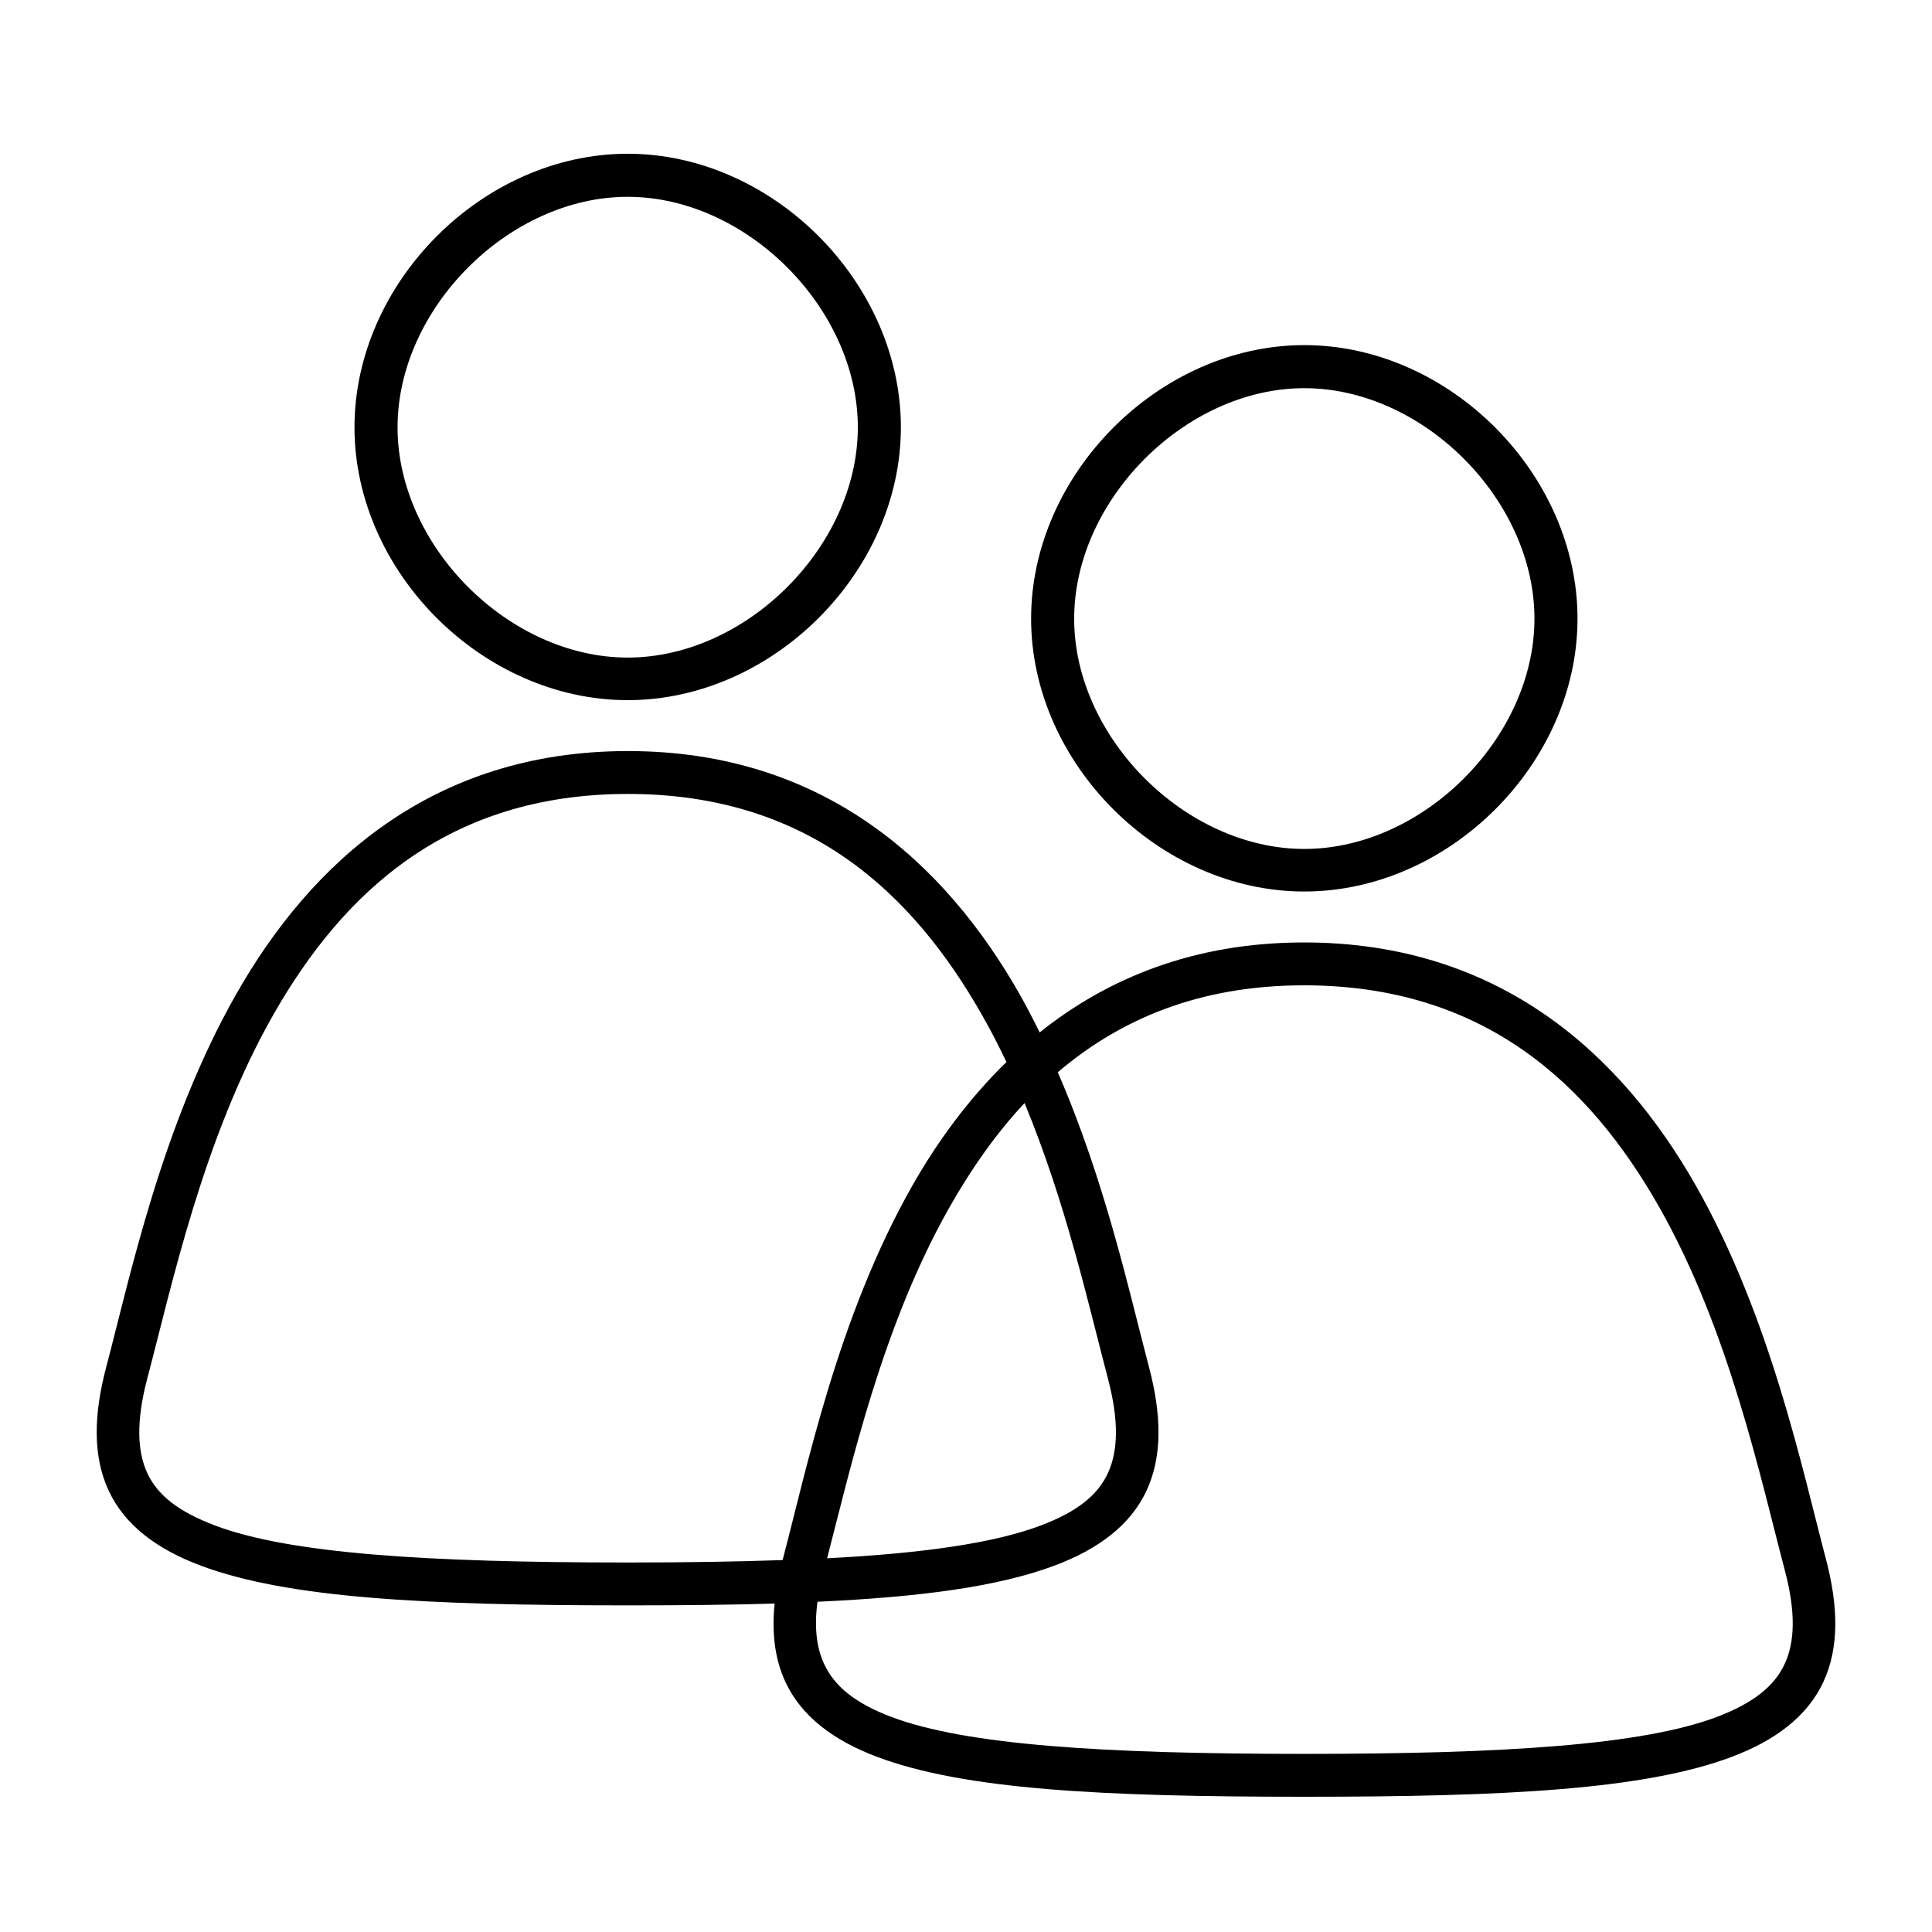 <svg xmlns="http://www.w3.org/2000/svg" xmlns:sodipodi="http://sodipodi.sourceforge.net/DTD/sodipodi-0.dtd" viewBox="0 0 100 100" x="0px" y="0px" width="100px" height="100px"><path d="M 32.5 38.875 C 22.384 38.875 16.082 44.664 12.219 51.469 C 8.355 58.274 6.719 66.149 5.5 70.75 C 4.845 73.223 4.795 75.372 5.625 77.156 C 6.455 78.941 8.123 80.186 10.375 81.031 C 14.878 82.722 22.008 83.094 32.5 83.094 C 35.266 83.094 37.783 83.068 40.094 83 C 39.941 84.509 40.099 85.865 40.656 87.062 C 41.486 88.847 43.155 90.092 45.406 90.938 C 49.909 92.628 57.008 93 67.5 93 C 77.992 93 85.122 92.628 89.625 90.938 C 91.877 90.092 93.545 88.847 94.375 87.062 C 95.205 85.278 95.155 83.129 94.5 80.656 C 93.281 76.055 91.645 68.18 87.781 61.375 C 83.918 54.57 77.616 48.781 67.5 48.781 C 61.81 48.781 57.334 50.627 53.812 53.438 C 53.484 52.774 53.149 52.117 52.781 51.469 C 48.918 44.664 42.616 38.875 32.5 38.875 z M 32.5 41.094 C 41.788 41.094 47.213 46.167 50.844 52.562 C 51.291 53.35 51.704 54.151 52.094 54.969 C 50.155 56.862 48.536 59.055 47.219 61.375 C 43.355 68.18 41.75 76.055 40.531 80.656 C 40.523 80.688 40.508 80.719 40.5 80.75 C 38.086 80.833 35.448 80.875 32.5 80.875 C 22.064 80.875 15.001 80.412 11.156 78.969 C 9.234 78.247 8.155 77.389 7.625 76.25 C 7.095 75.111 7.045 73.534 7.625 71.344 C 8.876 66.62 10.494 58.958 14.125 52.562 C 17.756 46.167 23.212 41.094 32.5 41.094 z M 67.5 51 C 76.788 51 82.244 56.073 85.875 62.469 C 89.506 68.864 91.124 76.526 92.375 81.25 C 92.955 83.44 92.905 84.986 92.375 86.125 C 91.845 87.264 90.766 88.153 88.844 88.875 C 84.999 90.318 77.936 90.781 67.5 90.781 C 57.064 90.781 50.001 90.318 46.156 88.875 C 44.234 88.153 43.186 87.264 42.656 86.125 C 42.272 85.298 42.134 84.262 42.312 82.906 C 47.64 82.663 51.673 82.127 54.594 81.031 C 56.845 80.186 58.514 78.941 59.344 77.156 C 60.174 75.372 60.124 73.223 59.469 70.75 C 58.485 67.035 57.229 61.199 54.75 55.5 C 57.959 52.768 62.054 51 67.5 51 z M 53.031 57.094 C 55.193 62.303 56.379 67.699 57.344 71.344 C 57.924 73.534 57.873 75.111 57.344 76.25 C 56.814 77.389 55.766 78.247 53.844 78.969 C 51.441 79.871 47.769 80.401 42.812 80.656 C 44.046 75.904 45.659 68.628 49.156 62.469 C 50.261 60.523 51.535 58.689 53.031 57.094 z " color="#000"/><path d="m 32.489,7.958 c -7.5,0 -14.145,6.666 -14.141,14.166 0.004,7.494 6.647,14.116 14.141,14.116 7.494,0 14.135,-6.623 14.141,-14.116 0.006,-7.501 -6.641,-14.166 -14.141,-14.166 z m 0,2.229 c 6.153,0 11.917,5.782 11.912,11.937 -0.005,6.149 -5.764,11.912 -11.912,11.912 -6.148,0 -11.909,-5.764 -11.912,-11.912 -0.003,-6.153 5.759,-11.937 11.912,-11.937 z" color="#000"/><path d="m 67.511,17.863 c -7.5,0 -14.145,6.666 -14.141,14.166 0.004,7.494 6.647,14.116 14.141,14.116 7.494,0 14.135,-6.623 14.141,-14.116 0.006,-7.501 -6.641,-14.166 -14.141,-14.166 z m 0,2.229 c 6.153,0 11.917,5.782 11.912,11.937 -0.005,6.149 -5.764,11.912 -11.912,11.912 -6.148,0 -11.909,-5.764 -11.912,-11.912 -0.003,-6.153 5.759,-11.937 11.912,-11.937 z" color="#000"/></svg>